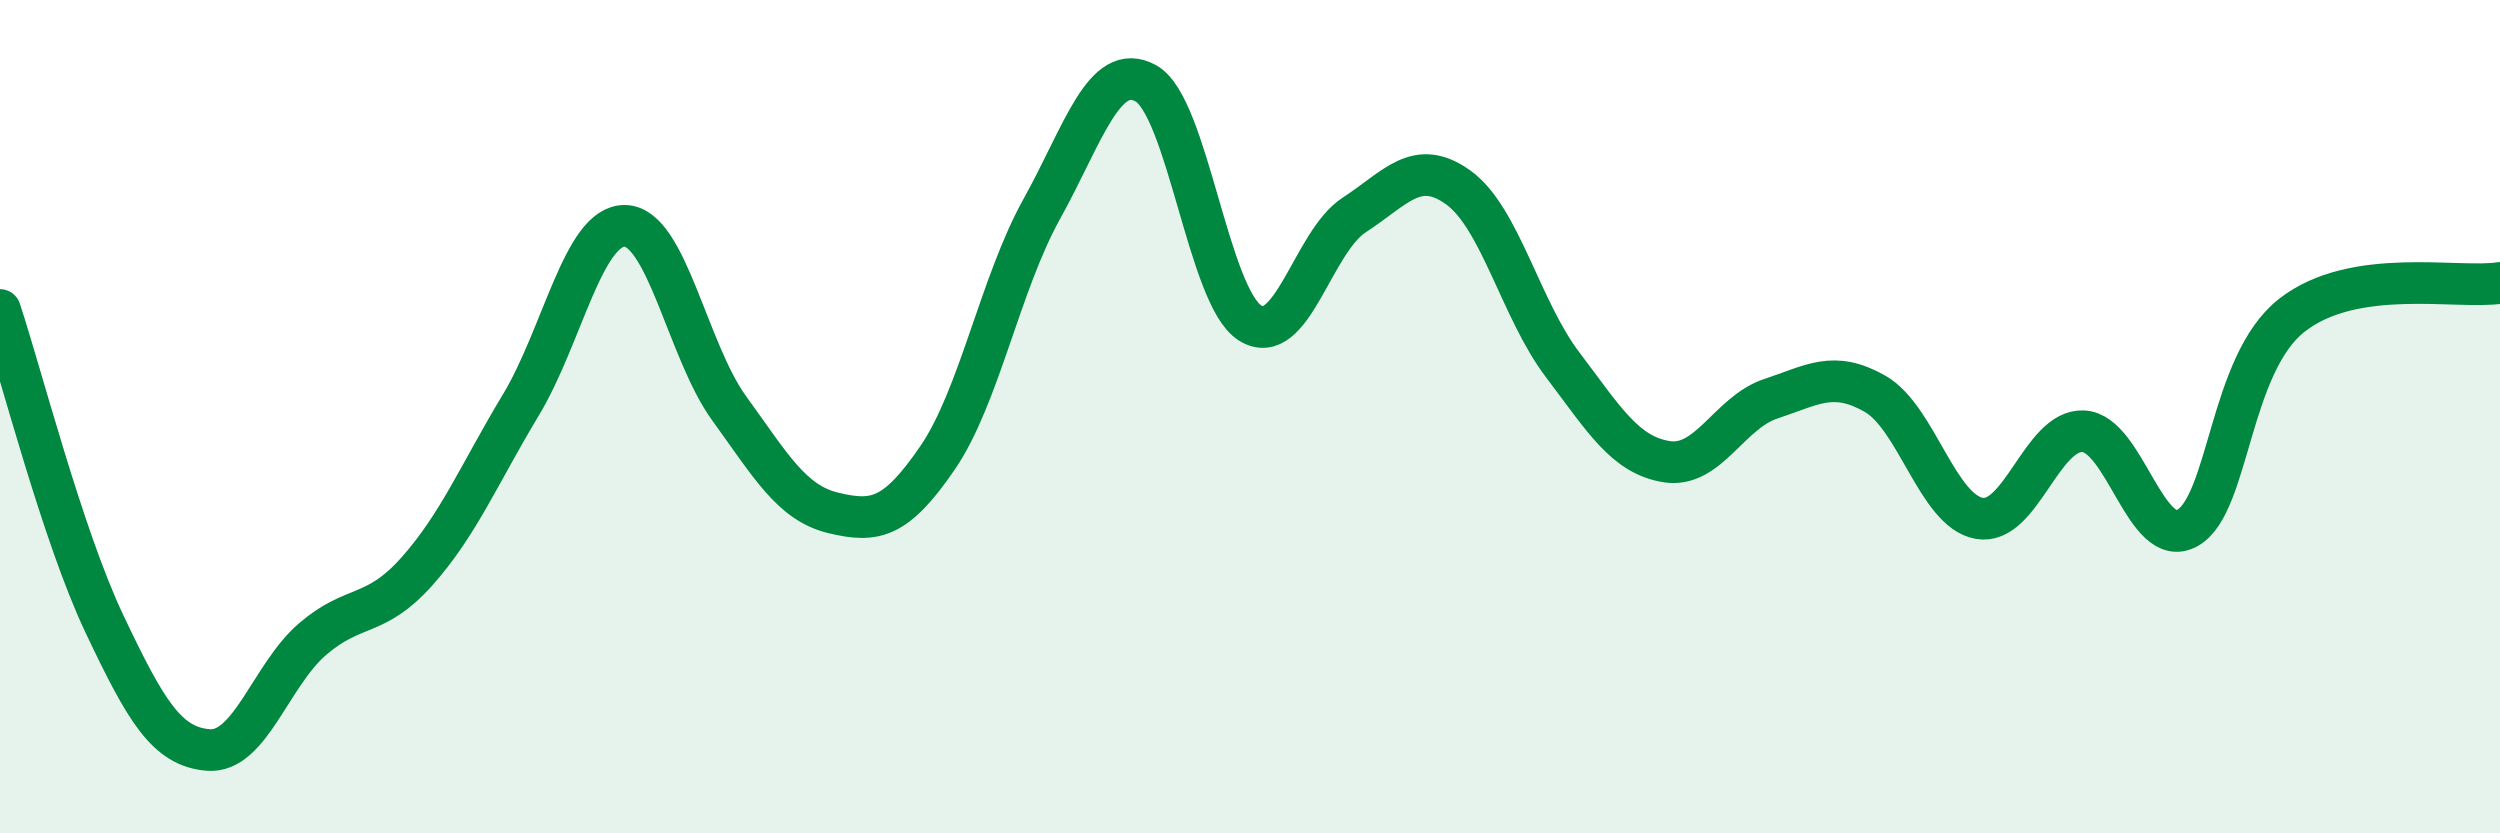 
    <svg width="60" height="20" viewBox="0 0 60 20" xmlns="http://www.w3.org/2000/svg">
      <path
        d="M 0,7.44 C 0.5,8.94 1.5,12.85 2.5,14.96 C 3.5,17.07 4,17.92 5,18 C 6,18.08 6.5,16.2 7.5,15.34 C 8.5,14.48 9,14.84 10,13.72 C 11,12.6 11.5,11.38 12.5,9.72 C 13.5,8.06 14,5.4 15,5.42 C 16,5.44 16.5,8.42 17.5,9.8 C 18.5,11.18 19,12.07 20,12.31 C 21,12.55 21.5,12.45 22.5,10.99 C 23.5,9.53 24,6.82 25,5.02 C 26,3.22 26.5,1.45 27.5,2 C 28.5,2.55 29,7.12 30,7.75 C 31,8.38 31.5,5.81 32.5,5.16 C 33.5,4.51 34,3.78 35,4.5 C 36,5.22 36.5,7.43 37.5,8.75 C 38.5,10.07 39,10.92 40,11.08 C 41,11.24 41.5,9.9 42.5,9.57 C 43.5,9.24 44,8.88 45,9.45 C 46,10.02 46.5,12.26 47.5,12.44 C 48.5,12.62 49,10.3 50,10.35 C 51,10.4 51.5,13.23 52.5,12.67 C 53.5,12.11 53.5,8.75 55,7.57 C 56.5,6.39 59,6.95 60,6.79L60 20L0 20Z"
        fill="#008740"
        opacity="0.1"
        stroke-linecap="round"
        stroke-linejoin="round"
      />
      <path
        d="M 0,7.44 C 0.5,8.94 1.5,12.85 2.5,14.96 C 3.5,17.07 4,17.92 5,18 C 6,18.08 6.5,16.2 7.5,15.34 C 8.5,14.48 9,14.84 10,13.72 C 11,12.6 11.5,11.38 12.5,9.72 C 13.5,8.06 14,5.4 15,5.42 C 16,5.44 16.5,8.42 17.5,9.8 C 18.5,11.18 19,12.07 20,12.31 C 21,12.55 21.5,12.45 22.5,10.99 C 23.5,9.53 24,6.82 25,5.02 C 26,3.22 26.5,1.45 27.5,2 C 28.5,2.55 29,7.12 30,7.75 C 31,8.38 31.5,5.81 32.5,5.16 C 33.5,4.51 34,3.78 35,4.5 C 36,5.22 36.5,7.43 37.5,8.75 C 38.5,10.07 39,10.92 40,11.08 C 41,11.24 41.5,9.9 42.5,9.57 C 43.5,9.24 44,8.88 45,9.45 C 46,10.02 46.5,12.26 47.5,12.44 C 48.5,12.62 49,10.3 50,10.35 C 51,10.4 51.5,13.23 52.5,12.67 C 53.5,12.11 53.5,8.75 55,7.57 C 56.5,6.39 59,6.95 60,6.79"
        stroke="#008740"
        stroke-width="1"
        fill="none"
        stroke-linecap="round"
        stroke-linejoin="round"
      />
    </svg>
  